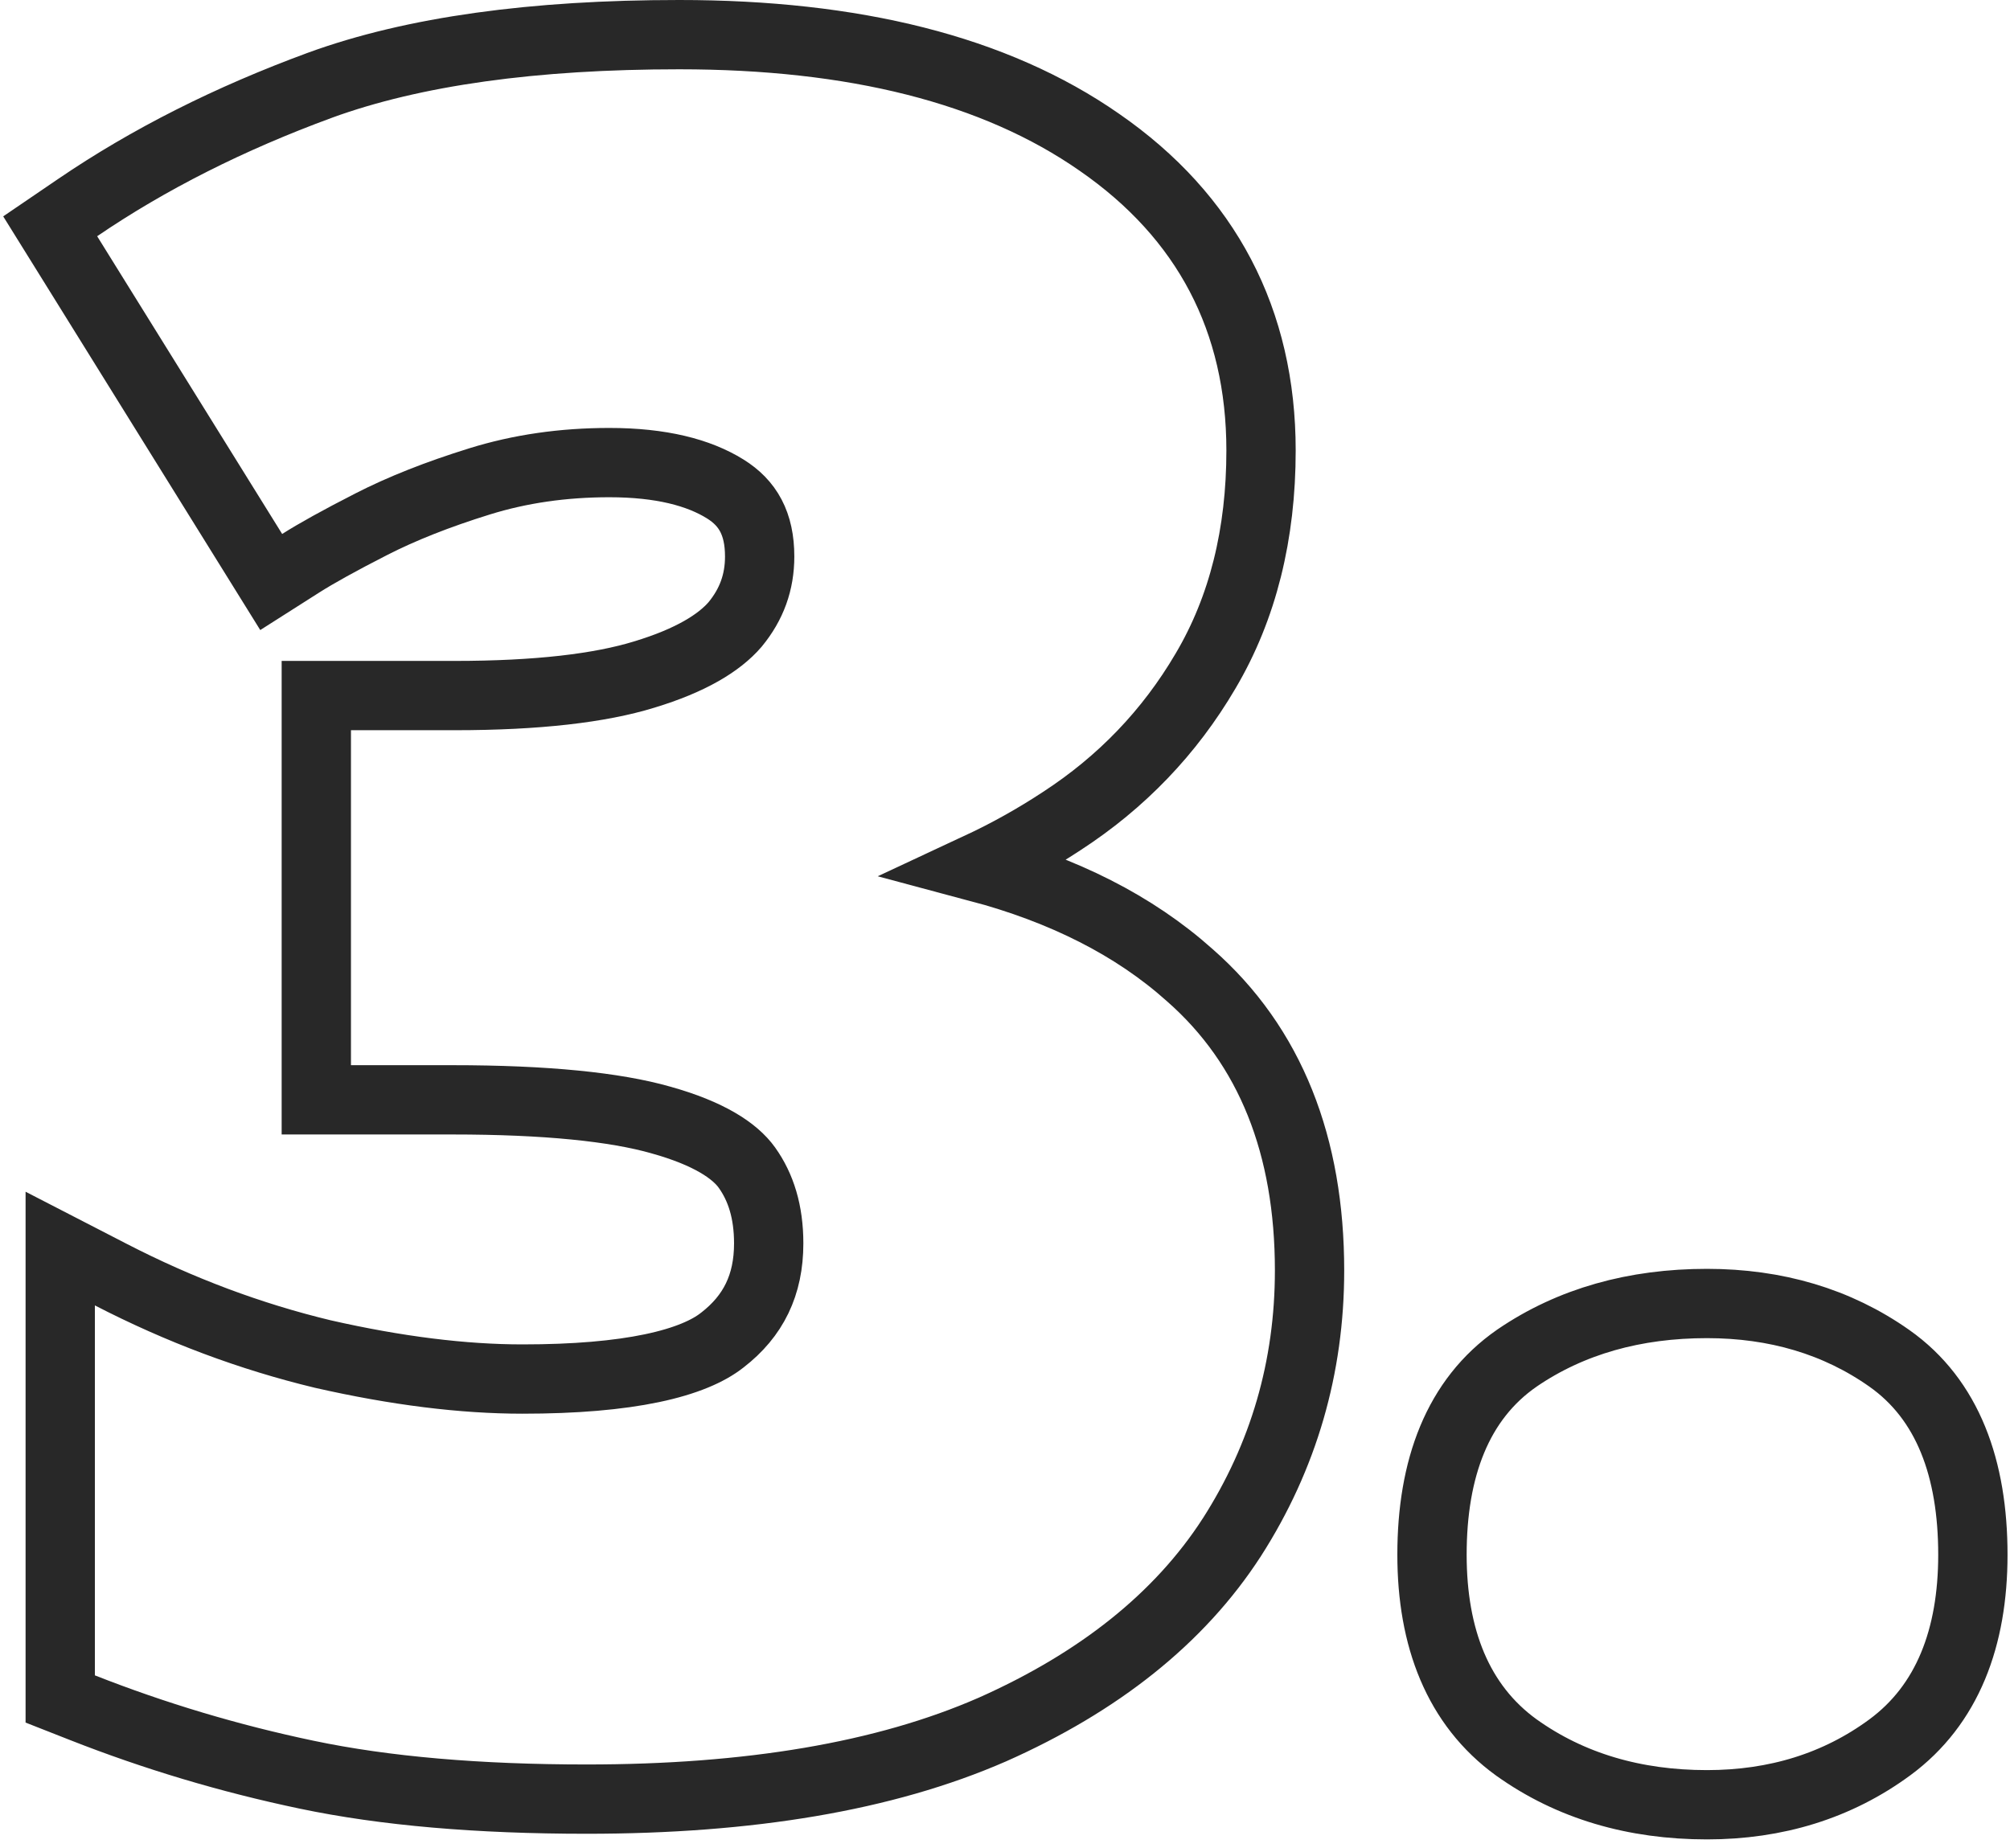 <?xml version="1.0" encoding="UTF-8"?> <svg xmlns="http://www.w3.org/2000/svg" width="87" height="80" viewBox="0 0 87 80" fill="none"> <path d="M51.488 42.209C49.091 40.066 46.032 38.529 42.366 37.551C43.607 36.972 44.8 36.306 45.943 35.555C48.542 33.868 50.626 31.698 52.177 29.055C53.8 26.312 54.582 23.109 54.582 19.504C54.582 13.869 52.225 9.372 47.59 6.163C43.052 2.997 36.934 1.5 29.4 1.5C23.121 1.5 17.915 2.208 13.848 3.69L13.844 3.692C9.935 5.128 6.437 6.891 3.361 8.987L2.172 9.797L2.931 11.018L10.939 23.909L11.739 25.197L13.018 24.383C13.675 23.965 14.683 23.404 16.07 22.695C17.377 22.026 18.937 21.405 20.763 20.839C22.495 20.301 24.362 20.027 26.373 20.027C28.608 20.027 30.241 20.452 31.391 21.168C32.368 21.776 32.881 22.666 32.881 24.094C32.881 25.202 32.535 26.164 31.817 27.035C31.133 27.831 29.896 28.594 27.891 29.201L27.885 29.203C25.974 29.791 23.263 30.113 19.684 30.113H15.191H13.691V31.613V46.115V47.615H15.191H19.586C23.642 47.615 26.619 47.924 28.601 48.486L28.606 48.488C30.685 49.069 31.808 49.82 32.33 50.551C32.934 51.397 33.272 52.463 33.272 53.83C33.272 55.628 32.611 56.974 31.266 58.015L31.266 58.015L31.255 58.023C30.66 58.492 29.689 58.926 28.214 59.234C26.754 59.54 24.895 59.703 22.613 59.703C20.049 59.703 17.171 59.348 13.971 58.62C10.84 57.867 7.782 56.723 4.795 55.182L2.607 54.054V56.516V72.531V73.553L3.558 73.927C6.697 75.163 9.935 76.131 13.272 76.831C16.659 77.543 20.707 77.889 25.396 77.889C32.421 77.889 38.292 76.914 42.941 74.882L42.949 74.879C47.542 72.837 51.039 70.081 53.316 66.558L53.32 66.553C55.56 63.053 56.682 59.191 56.682 55.002C56.682 49.628 55.004 45.288 51.488 42.209ZM65.664 58.792L65.664 58.792L65.655 58.799C63.083 60.582 61.982 63.579 61.982 67.307C61.982 70.907 63.103 73.817 65.629 75.65L65.638 75.656C67.977 77.327 70.75 78.133 73.883 78.133C76.873 78.133 79.536 77.316 81.805 75.643C84.294 73.806 85.393 70.898 85.393 67.307C85.393 63.588 84.314 60.592 81.778 58.805C79.512 57.207 76.858 56.432 73.883 56.432C70.764 56.432 68.001 57.197 65.664 58.792Z" stroke="#282828" stroke-width="3"></path> </svg> 